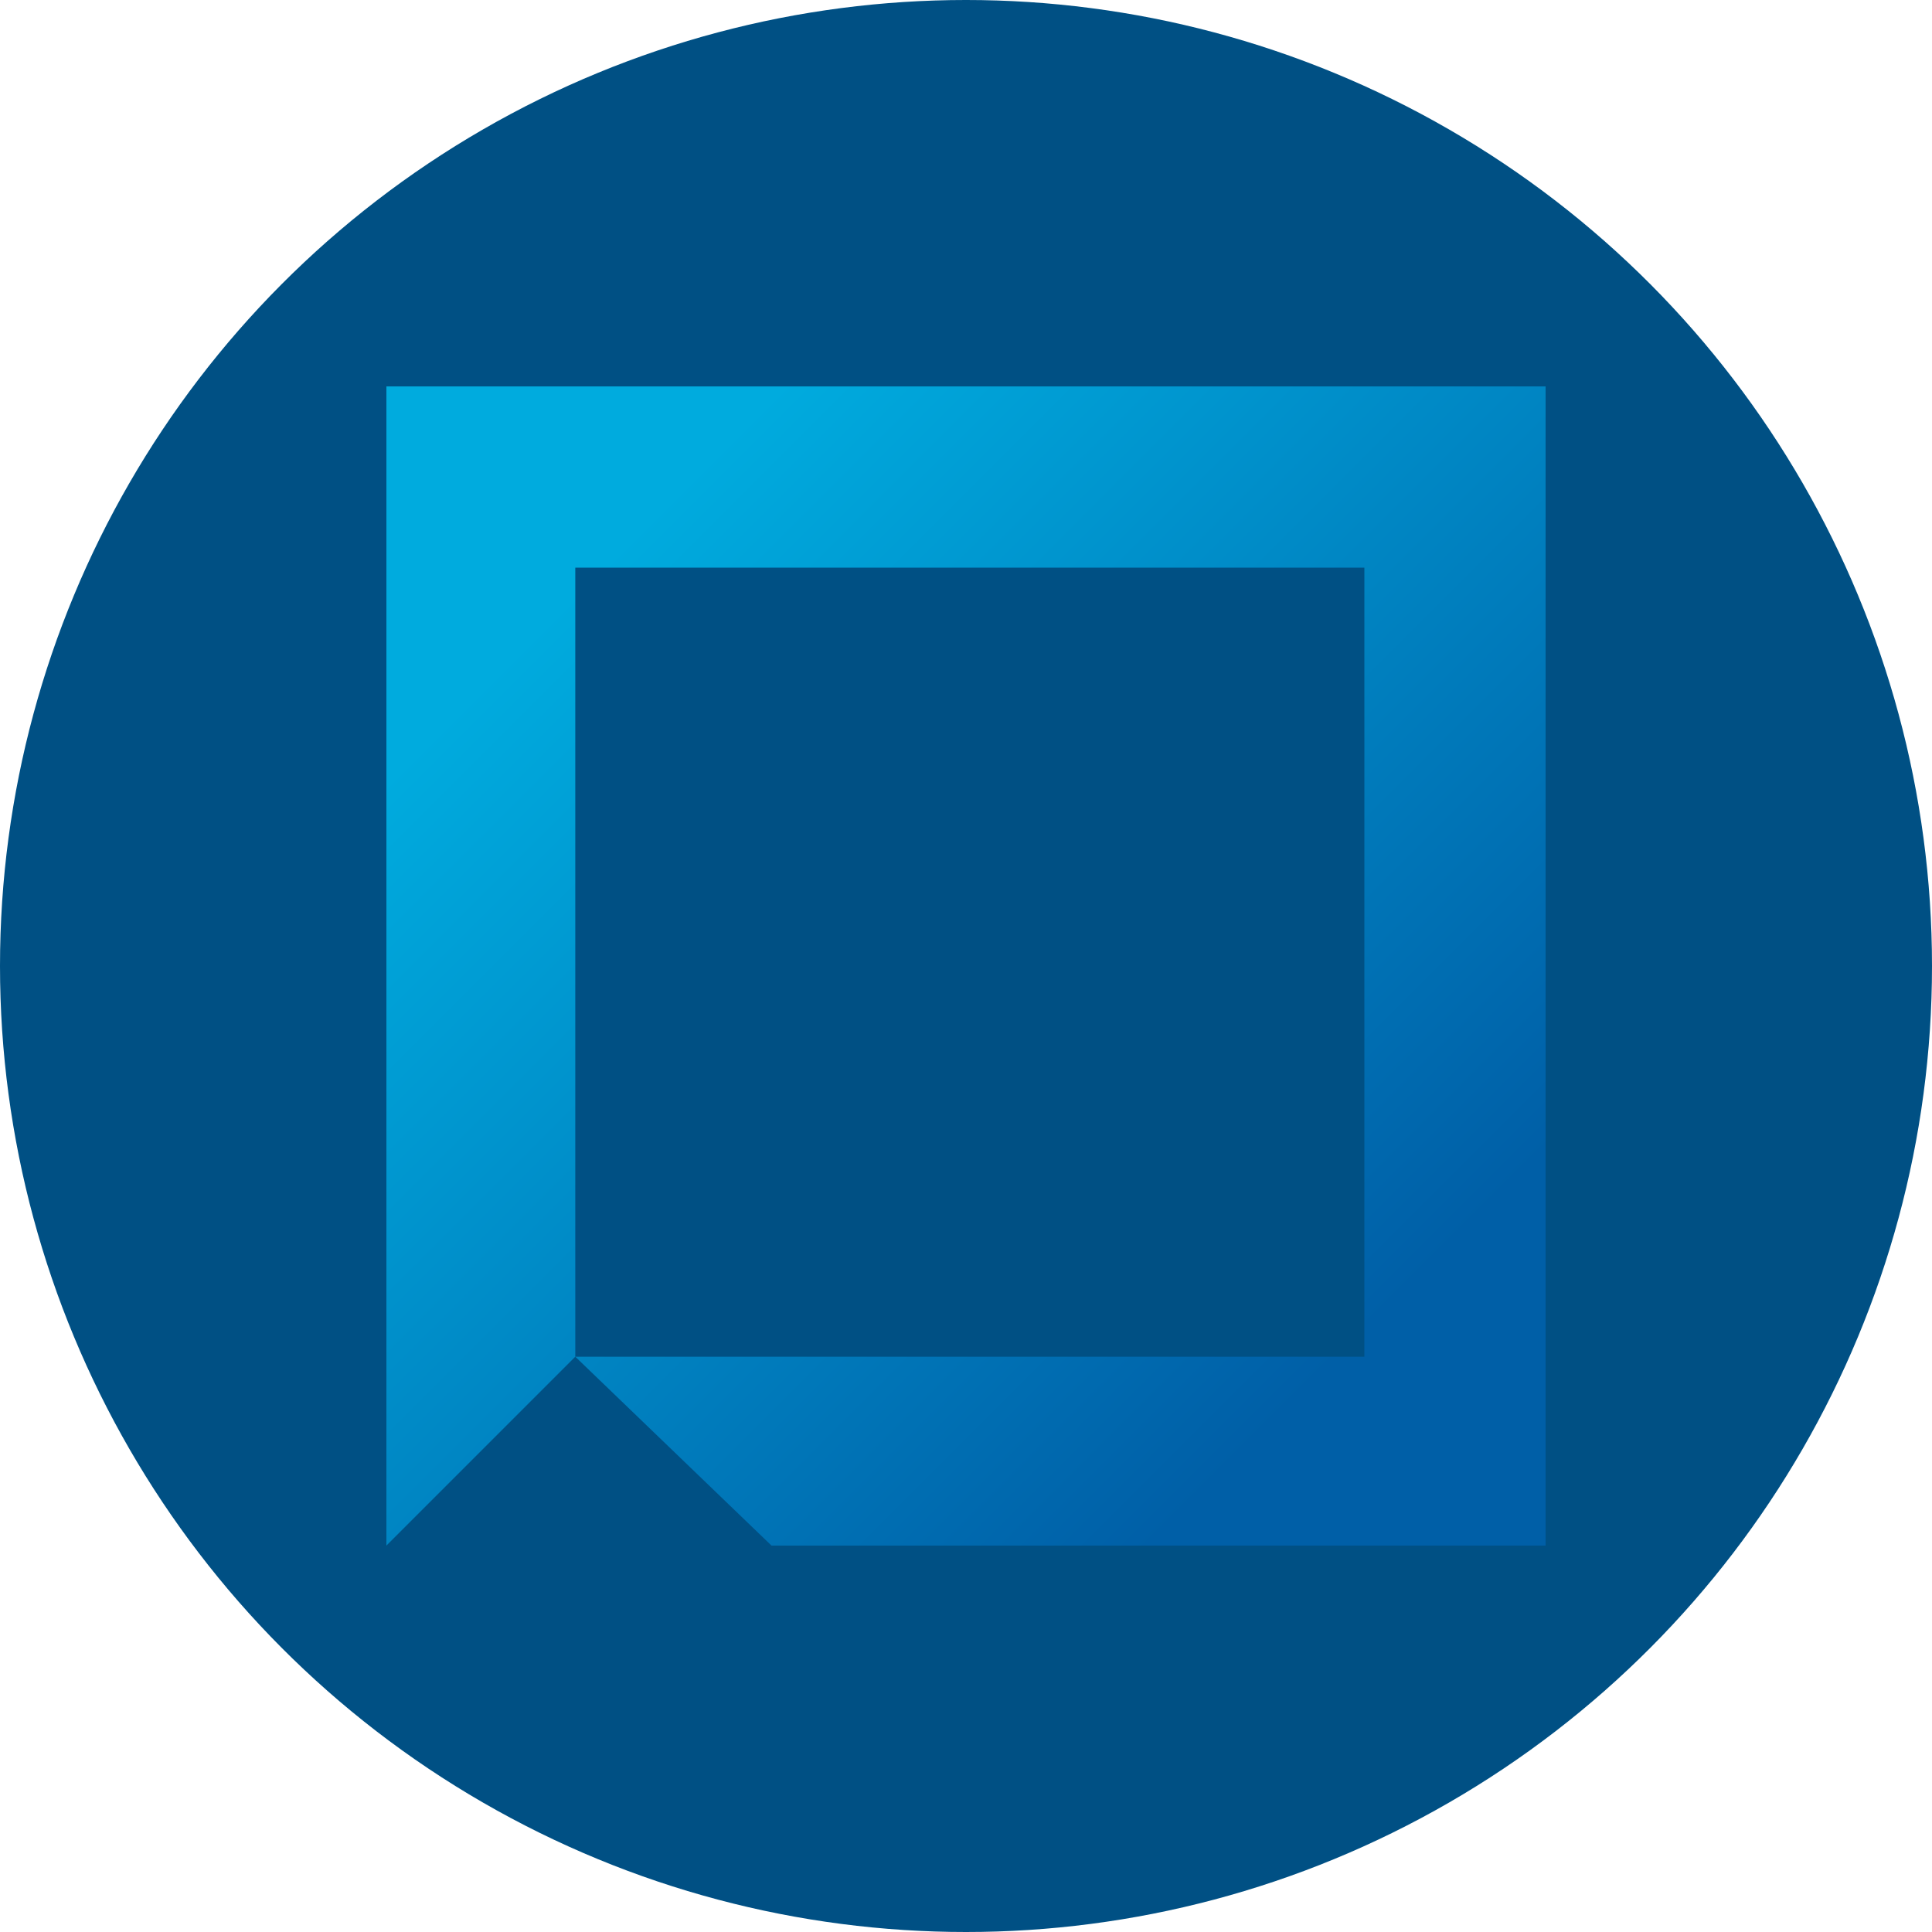 <?xml version='1.0' encoding='utf-8'?>
<svg xmlns="http://www.w3.org/2000/svg" id="Layer_1" data-name="Layer 1" viewBox="0 0 300 300" width="300" height="300"><defs><linearGradient id="linear-gradient" x1="60" y1="16314.44" x2="240" y2="16134.44" gradientTransform="matrix(1, 0, 0, -1, 0, 16374.44)" gradientUnits="userSpaceOnUse"><stop offset="0.17" stop-color="#00abde" /><stop offset="0.83" stop-color="#005fa7" /></linearGradient><clipPath id="bz_circular_clip"><circle cx="150.0" cy="150.0" r="150.0" /></clipPath></defs><g clip-path="url(#bz_circular_clip)"><rect x="-1.5" y="-1.5" width="303" height="303" fill="#005084" /><path d="M60,60V240l29.33-29.33L119.8,240H240V60ZM211.86,210.67H89.33V88.14H211.86Z" fill="url(#linear-gradient)" /></g></svg>